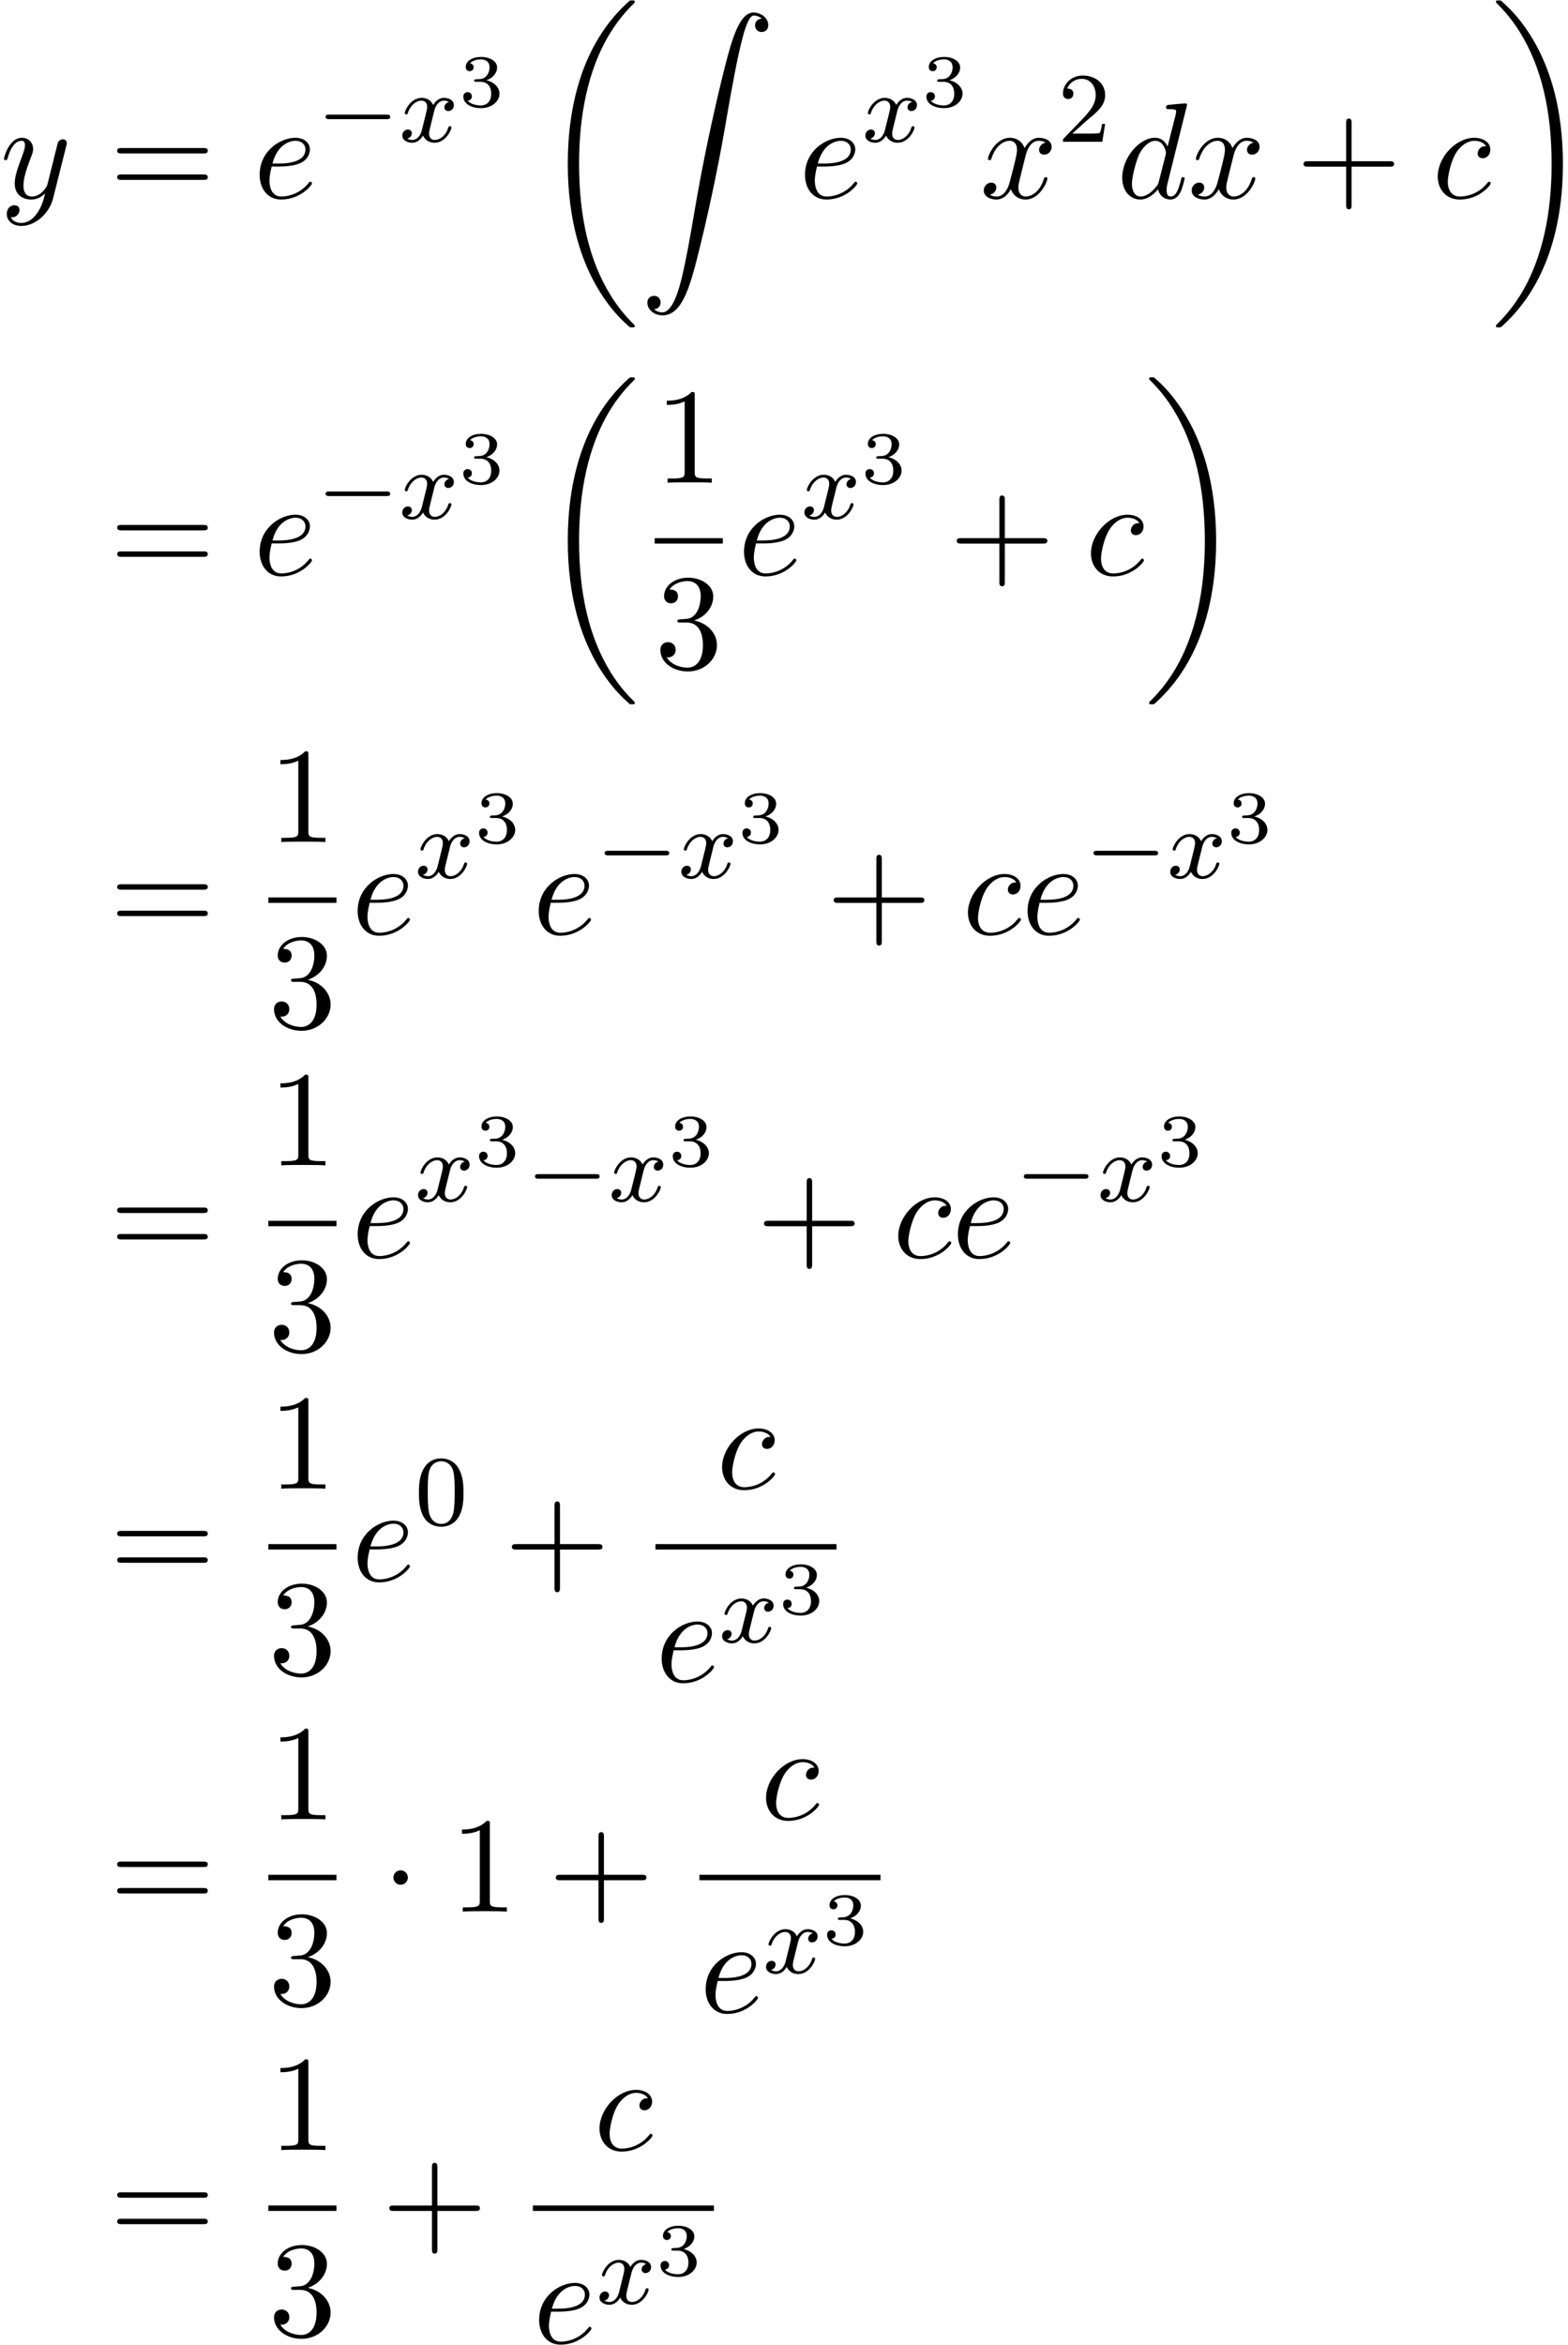 <?xml version='1.0' encoding='UTF-8'?>
<!-- This file was generated by dvisvgm 3.0.3 -->
<svg xmlns="http://www.w3.org/2000/svg" xmlns:xlink="http://www.w3.org/1999/xlink" width="210" height="314" viewBox="1872.02 1508.688 125.529 187.696">
<defs>
<path id='g2-1' d='m2.095-2.727c0-.316-.262-.578-.578-.578s-.578 .262-.578 .578s.262 .578 .578 .578s.578-.262 .578-.578z'/>
<path id='g6-48' d='m3.897-2.542c0-.853-.088-1.371-.351-1.881c-.351-.701-.996-.877-1.435-.877c-1.004 0-1.371 .749-1.482 .972c-.287 .582-.303 1.371-.303 1.785c0 .526 .024 1.331 .406 1.969c.367 .59 .956 .741 1.379 .741c.383 0 1.068-.12 1.467-.909c.295-.574 .319-1.283 .319-1.801zm-1.785 2.487c-.271 0-.821-.128-.988-.964c-.088-.454-.088-1.203-.088-1.618c0-.55 0-1.108 .088-1.546c.167-.813 .789-.893 .988-.893c.271 0 .821 .135 .98 .861c.096 .438 .096 1.036 .096 1.578c0 .47 0 1.188-.096 1.634c-.167 .837-.717 .948-.98 .948z'/>
<path id='g6-50' d='m2.248-1.626c.128-.12 .462-.383 .59-.494c.494-.454 .964-.893 .964-1.618c0-.948-.797-1.562-1.793-1.562c-.956 0-1.586 .725-1.586 1.435c0 .391 .311 .446 .422 .446c.167 0 .414-.12 .414-.422c0-.414-.399-.414-.494-.414c.231-.582 .765-.781 1.156-.781c.741 0 1.124 .63 1.124 1.299c0 .829-.582 1.435-1.522 2.399l-1.004 1.036c-.096 .088-.096 .104-.096 .303h3.148l.231-1.427h-.247c-.024 .159-.088 .558-.183 .709c-.048 .064-.654 .064-.781 .064h-1.419l1.076-.972z'/>
<path id='g7-43' d='m4.462-2.509h3.044c.153 0 .36 0 .36-.218s-.207-.218-.36-.218h-3.044v-3.055c0-.153 0-.36-.218-.36s-.218 .207-.218 .36v3.055h-3.055c-.153 0-.36 0-.36 .218s.207 .218 .36 .218h3.055v3.055c0 .153 0 .36 .218 .36s.218-.207 .218-.36v-3.055z'/>
<path id='g7-49' d='m3.207-6.982c0-.262 0-.284-.251-.284c-.676 .698-1.636 .698-1.985 .698v.338c.218 0 .862 0 1.429-.284v5.651c0 .393-.033 .524-1.015 .524h-.349v.338c.382-.033 1.331-.033 1.767-.033s1.385 0 1.767 .033v-.338h-.349c-.982 0-1.015-.12-1.015-.524v-6.12z'/>
<path id='g7-51' d='m3.164-3.84c.895-.295 1.527-1.058 1.527-1.92c0-.895-.96-1.505-2.007-1.505c-1.102 0-1.931 .655-1.931 1.484c0 .36 .24 .567 .556 .567c.338 0 .556-.24 .556-.556c0-.545-.513-.545-.676-.545c.338-.535 1.058-.676 1.451-.676c.447 0 1.047 .24 1.047 1.222c0 .131-.022 .764-.305 1.244c-.327 .524-.698 .556-.971 .567c-.087 .011-.349 .033-.425 .033c-.087 .011-.164 .022-.164 .131c0 .12 .076 .12 .262 .12h.48c.895 0 1.298 .742 1.298 1.811c0 1.484-.753 1.8-1.233 1.8c-.469 0-1.287-.185-1.669-.829c.382 .055 .72-.185 .72-.6c0-.393-.295-.611-.611-.611c-.262 0-.611 .153-.611 .633c0 .993 1.015 1.713 2.204 1.713c1.331 0 2.324-.993 2.324-2.105c0-.895-.687-1.745-1.822-1.975z'/>
<path id='g7-61' d='m7.495-3.567c.164 0 .371 0 .371-.218s-.207-.218-.36-.218h-6.535c-.153 0-.36 0-.36 .218s.207 .218 .371 .218h6.513zm.011 2.116c.153 0 .36 0 .36-.218s-.207-.218-.371-.218h-6.513c-.164 0-.371 0-.371 .218s.207 .218 .36 .218h6.535z'/>
<path id='g0-18' d='m7.636 25.625c0-.044-.022-.065-.044-.098c-.404-.404-1.135-1.135-1.865-2.313c-1.756-2.815-2.553-6.36-2.553-10.56c0-2.935 .393-6.72 2.193-9.971c.862-1.549 1.756-2.444 2.236-2.924c.033-.033 .033-.055 .033-.087c0-.109-.076-.109-.229-.109s-.175 0-.338 .164c-3.655 3.327-4.8 8.324-4.8 12.916c0 4.287 .982 8.607 3.753 11.869c.218 .251 .633 .698 1.08 1.091c.131 .131 .153 .131 .305 .131s.229 0 .229-.109z'/>
<path id='g0-19' d='m5.749 12.655c0-4.287-.982-8.607-3.753-11.869c-.218-.251-.633-.698-1.08-1.091c-.131-.131-.153-.131-.305-.131c-.131 0-.229 0-.229 .109c0 .044 .044 .087 .065 .109c.382 .393 1.113 1.124 1.844 2.302c1.756 2.815 2.553 6.36 2.553 10.56c0 2.935-.393 6.72-2.193 9.971c-.862 1.549-1.767 2.455-2.225 2.913c-.022 .033-.044 .065-.044 .098c0 .109 .098 .109 .229 .109c.153 0 .175 0 .338-.164c3.655-3.327 4.8-8.324 4.8-12.916z'/>
<path id='g0-90' d='m1.135 23.749c.349-.022 .535-.262 .535-.535c0-.36-.273-.535-.524-.535c-.262 0-.535 .164-.535 .545c0 .556 .545 1.015 1.211 1.015c1.658 0 2.28-2.553 3.055-5.716c.84-3.447 1.549-6.927 2.138-10.429c.404-2.324 .807-4.505 1.178-5.913c.131-.535 .502-1.942 .927-1.942c.338 0 .611 .207 .655 .251c-.36 .022-.545 .262-.545 .535c0 .36 .273 .535 .524 .535c.262 0 .535-.164 .535-.545c0-.589-.589-1.015-1.189-1.015c-.829 0-1.44 1.189-2.04 3.415c-.033 .12-1.516 5.596-2.716 12.731c-.284 1.669-.6 3.491-.96 5.007c-.196 .796-.698 2.847-1.582 2.847c-.393 0-.655-.251-.665-.251z'/>
<path id='g4-99' d='m4.32-4.145c-.175 0-.327 0-.48 .153c-.175 .164-.196 .349-.196 .425c0 .262 .196 .382 .404 .382c.316 0 .611-.262 .611-.698c0-.535-.513-.938-1.287-.938c-1.473 0-2.924 1.56-2.924 3.098c0 .982 .633 1.844 1.767 1.844c1.56 0 2.476-1.156 2.476-1.287c0-.065-.065-.142-.131-.142c-.055 0-.076 .022-.142 .109c-.862 1.08-2.051 1.08-2.182 1.08c-.687 0-.982-.535-.982-1.189c0-.447 .218-1.505 .589-2.182c.338-.622 .938-1.091 1.538-1.091c.371 0 .785 .142 .938 .436z'/>
<path id='g4-100' d='m5.629-7.451c0-.011 0-.12-.142-.12c-.164 0-1.2 .098-1.385 .12c-.087 .011-.153 .065-.153 .207c0 .131 .098 .131 .262 .131c.524 0 .545 .076 .545 .185l-.033 .218l-.655 2.585c-.196-.404-.513-.698-1.004-.698c-1.276 0-2.629 1.604-2.629 3.196c0 1.025 .6 1.745 1.451 1.745c.218 0 .764-.044 1.418-.818c.087 .458 .469 .818 .993 .818c.382 0 .633-.251 .807-.6c.185-.393 .327-1.058 .327-1.08c0-.109-.098-.109-.131-.109c-.109 0-.12 .044-.153 .196c-.185 .709-.382 1.353-.829 1.353c-.295 0-.327-.284-.327-.502c0-.262 .022-.338 .065-.524l1.571-6.305zm-2.269 6.153c-.055 .196-.055 .218-.218 .404c-.48 .6-.927 .775-1.233 .775c-.545 0-.698-.6-.698-1.025c0-.545 .349-1.887 .6-2.389c.338-.644 .829-1.047 1.265-1.047c.709 0 .862 .895 .862 .96s-.022 .131-.033 .185l-.545 2.138z'/>
<path id='g4-101' d='m2.04-2.52c.316 0 1.124-.022 1.669-.251c.764-.327 .818-.971 .818-1.124c0-.48-.415-.927-1.167-.927c-1.211 0-2.858 1.058-2.858 2.967c0 1.113 .644 1.975 1.713 1.975c1.56 0 2.476-1.156 2.476-1.287c0-.065-.065-.142-.131-.142c-.055 0-.076 .022-.142 .109c-.862 1.08-2.051 1.08-2.182 1.08c-.851 0-.949-.916-.949-1.265c0-.131 .011-.469 .175-1.135h.578zm-.513-.24c.425-1.658 1.549-1.822 1.833-1.822c.513 0 .807 .316 .807 .687c0 1.135-1.745 1.135-2.193 1.135h-.447z'/>
<path id='g4-120' d='m3.644-3.295c.065-.284 .316-1.287 1.08-1.287c.055 0 .316 0 .545 .142c-.305 .055-.524 .327-.524 .589c0 .175 .12 .382 .415 .382c.24 0 .589-.196 .589-.633c0-.567-.644-.72-1.015-.72c-.633 0-1.015 .578-1.145 .829c-.273-.72-.862-.829-1.178-.829c-1.135 0-1.756 1.407-1.756 1.68c0 .109 .109 .109 .131 .109c.087 0 .12-.022 .142-.12c.371-1.156 1.091-1.429 1.462-1.429c.207 0 .589 .098 .589 .731c0 .338-.185 1.069-.589 2.596c-.175 .676-.556 1.135-1.036 1.135c-.065 0-.316 0-.545-.142c.273-.055 .513-.284 .513-.589c0-.295-.24-.382-.404-.382c-.327 0-.6 .284-.6 .633c0 .502 .545 .72 1.025 .72c.72 0 1.113-.764 1.145-.829c.131 .404 .524 .829 1.178 .829c1.124 0 1.745-1.407 1.745-1.68c0-.109-.098-.109-.131-.109c-.098 0-.12 .044-.142 .12c-.36 1.167-1.102 1.429-1.451 1.429c-.425 0-.6-.349-.6-.72c0-.24 .065-.48 .185-.96l.371-1.495z'/>
<path id='g4-121' d='m5.302-4.156c.044-.153 .044-.175 .044-.251c0-.196-.153-.295-.316-.295c-.109 0-.284 .065-.382 .229c-.022 .055-.109 .393-.153 .589c-.076 .284-.153 .578-.218 .873l-.491 1.964c-.044 .164-.513 .927-1.233 .927c-.556 0-.676-.48-.676-.884c0-.502 .185-1.178 .556-2.138c.175-.447 .218-.567 .218-.785c0-.491-.349-.895-.895-.895c-1.036 0-1.44 1.582-1.44 1.68c0 .109 .109 .109 .131 .109c.109 0 .12-.022 .175-.196c.295-1.025 .731-1.353 1.102-1.353c.087 0 .273 0 .273 .349c0 .273-.109 .556-.185 .764c-.436 1.156-.633 1.778-.633 2.291c0 .971 .687 1.298 1.331 1.298c.425 0 .796-.185 1.102-.491c-.142 .567-.273 1.102-.709 1.68c-.284 .371-.698 .687-1.2 .687c-.153 0-.644-.033-.829-.458c.175 0 .316 0 .469-.131c.109-.098 .218-.24 .218-.447c0-.338-.295-.382-.404-.382c-.251 0-.611 .175-.611 .709c0 .545 .48 .949 1.156 .949c1.124 0 2.247-.993 2.553-2.225l1.047-4.167z'/>
<path id='g3-120' d='m3.993-3.18c-.351 .088-.367 .399-.367 .43c0 .175 .135 .295 .311 .295s.446-.135 .446-.478c0-.454-.502-.582-.797-.582c-.375 0-.677 .263-.861 .574c-.175-.422-.59-.574-.917-.574c-.869 0-1.355 .996-1.355 1.219c0 .072 .056 .104 .12 .104c.096 0 .112-.04 .135-.135c.183-.582 .662-.964 1.076-.964c.311 0 .462 .223 .462 .51c0 .159-.096 .526-.159 .781c-.056 .231-.231 .94-.271 1.092c-.112 .43-.399 .765-.757 .765c-.032 0-.239 0-.406-.112c.367-.088 .367-.422 .367-.43c0-.183-.143-.295-.319-.295c-.215 0-.446 .183-.446 .486c0 .367 .391 .574 .797 .574c.422 0 .717-.319 .861-.574c.175 .391 .542 .574 .925 .574c.869 0 1.347-.996 1.347-1.219c0-.08-.064-.104-.12-.104c-.096 0-.112 .056-.135 .135c-.159 .534-.614 .964-1.076 .964c-.263 0-.454-.175-.454-.51c0-.159 .048-.343 .159-.789c.056-.239 .231-.94 .271-1.092c.112-.414 .391-.757 .749-.757c.04 0 .247 0 .414 .112z'/>
<path id='g1-0' d='m5.571-1.809c.128 0 .303 0 .303-.183s-.175-.183-.303-.183h-4.567c-.128 0-.303 0-.303 .183s.175 .183 .303 .183h4.567z'/>
<path id='g5-51' d='m1.757-1.985c.508 0 .849 .341 .849 .95c0 .658-.395 .944-.831 .944c-.161 0-.777-.036-1.046-.383c.233-.024 .329-.179 .329-.341c0-.203-.143-.341-.341-.341c-.161 0-.341 .102-.341 .353c0 .592 .658 .927 1.417 .927c.885 0 1.476-.568 1.476-1.16c0-.436-.335-.897-1.046-1.076c.472-.155 .855-.538 .855-1.028c0-.478-.562-.837-1.279-.837c-.699 0-1.231 .323-1.231 .813c0 .257 .197 .329 .317 .329c.155 0 .317-.108 .317-.317c0-.185-.132-.293-.293-.317c.281-.311 .825-.311 .879-.311c.305 0 .687 .143 .687 .64c0 .329-.185 .903-.783 .938c-.108 .006-.269 .018-.323 .018c-.06 .006-.126 .012-.126 .102c0 .096 .066 .096 .167 .096h.347z'/>
</defs>
<g id='page1'>
<!--start 1872.019782 1492.700226 -->
<use x='1872.02' y='1524.538' xlink:href='#g4-121'/>
<use x='1880.79' y='1524.538' xlink:href='#g7-61'/>
<use x='1892.305' y='1524.538' xlink:href='#g4-101'/>
<use x='1897.385' y='1520.034' xlink:href='#g1-0'/>
<use x='1903.971' y='1520.034' xlink:href='#g3-120'/>
<use x='1908.738' y='1517.221' xlink:href='#g5-51'/>
<use x='1915.205' y='1509.157' xlink:href='#g0-18'/>
<use x='1923.236' y='1509.69' xlink:href='#g0-90'/>
<use x='1935.963' y='1524.538' xlink:href='#g4-101'/>
<use x='1941.043' y='1520.034' xlink:href='#g3-120'/>
<use x='1945.809' y='1517.221' xlink:href='#g5-51'/>
<use x='1950.459' y='1524.538' xlink:href='#g4-120'/>
<use x='1956.693' y='1520.034' xlink:href='#g6-50'/>
<use x='1961.426' y='1524.538' xlink:href='#g4-100'/>
<use x='1967.104' y='1524.538' xlink:href='#g4-120'/>
<use x='1975.763' y='1524.538' xlink:href='#g7-43'/>
<use x='1986.672' y='1524.538' xlink:href='#g4-99'/>
<use x='1991.393' y='1509.157' xlink:href='#g0-19'/>
<use x='1880.79' y='1554.706' xlink:href='#g7-61'/>
<use x='1892.305' y='1554.706' xlink:href='#g4-101'/>
<use x='1897.385' y='1550.201' xlink:href='#g1-0'/>
<use x='1903.971' y='1550.201' xlink:href='#g3-120'/>
<use x='1908.738' y='1547.389' xlink:href='#g5-51'/>
<use x='1915.205' y='1539.324' xlink:href='#g0-18'/>
<use x='1924.431' y='1547.326' xlink:href='#g7-49'/>
<rect x='1924.431' y='1551.76' height='.436' width='5.455'/>
<use x='1924.431' y='1562.189' xlink:href='#g7-51'/>
<use x='1931.081' y='1554.706' xlink:href='#g4-101'/>
<use x='1936.161' y='1550.201' xlink:href='#g3-120'/>
<use x='1940.928' y='1547.389' xlink:href='#g5-51'/>
<use x='1948.001' y='1554.706' xlink:href='#g7-43'/>
<use x='1958.91' y='1554.706' xlink:href='#g4-99'/>
<use x='1963.631' y='1539.324' xlink:href='#g0-19'/>
<use x='1880.79' y='1583.465' xlink:href='#g7-61'/>
<use x='1893.501' y='1576.085' xlink:href='#g7-49'/>
<rect x='1893.501' y='1580.519' height='.436' width='5.455'/>
<use x='1893.501' y='1590.948' xlink:href='#g7-51'/>
<use x='1900.151' y='1583.465' xlink:href='#g4-101'/>
<use x='1905.23' y='1578.961' xlink:href='#g3-120'/>
<use x='1909.997' y='1576.148' xlink:href='#g5-51'/>
<use x='1914.646' y='1583.465' xlink:href='#g4-101'/>
<use x='1919.726' y='1578.961' xlink:href='#g1-0'/>
<use x='1926.312' y='1578.961' xlink:href='#g3-120'/>
<use x='1931.079' y='1576.148' xlink:href='#g5-51'/>
<use x='1938.153' y='1583.465' xlink:href='#g7-43'/>
<use x='1949.062' y='1583.465' xlink:href='#g4-99'/>
<use x='1953.783' y='1583.465' xlink:href='#g4-101'/>
<use x='1958.862' y='1578.961' xlink:href='#g1-0'/>
<use x='1965.449' y='1578.961' xlink:href='#g3-120'/>
<use x='1970.216' y='1576.148' xlink:href='#g5-51'/>
<use x='1880.79' y='1609.343' xlink:href='#g7-61'/>
<use x='1893.501' y='1601.963' xlink:href='#g7-49'/>
<rect x='1893.501' y='1606.398' height='.436' width='5.455'/>
<use x='1893.501' y='1616.826' xlink:href='#g7-51'/>
<use x='1900.151' y='1609.343' xlink:href='#g4-101'/>
<use x='1905.23' y='1604.839' xlink:href='#g3-120'/>
<use x='1909.997' y='1602.026' xlink:href='#g5-51'/>
<use x='1914.148' y='1604.839' xlink:href='#g1-0'/>
<use x='1920.735' y='1604.839' xlink:href='#g3-120'/>
<use x='1925.502' y='1602.026' xlink:href='#g5-51'/>
<use x='1932.575' y='1609.343' xlink:href='#g7-43'/>
<use x='1943.484' y='1609.343' xlink:href='#g4-99'/>
<use x='1948.205' y='1609.343' xlink:href='#g4-101'/>
<use x='1953.285' y='1604.839' xlink:href='#g1-0'/>
<use x='1959.871' y='1604.839' xlink:href='#g3-120'/>
<use x='1964.638' y='1602.026' xlink:href='#g5-51'/>
<use x='1880.79' y='1635.222' xlink:href='#g7-61'/>
<use x='1893.501' y='1627.842' xlink:href='#g7-49'/>
<rect x='1893.501' y='1632.276' height='.436' width='5.455'/>
<use x='1893.501' y='1642.705' xlink:href='#g7-51'/>
<use x='1900.151' y='1635.222' xlink:href='#g4-101'/>
<use x='1905.23' y='1630.718' xlink:href='#g6-48'/>
<use x='1912.387' y='1635.222' xlink:href='#g7-43'/>
<use x='1929.379' y='1627.842' xlink:href='#g4-99'/>
<rect x='1924.491' y='1632.276' height='.436' width='14.496'/>
<use x='1924.491' y='1643.295' xlink:href='#g4-101'/>
<use x='1929.571' y='1640.143' xlink:href='#g3-120'/>
<use x='1934.338' y='1637.874' xlink:href='#g5-51'/>
<use x='1880.79' y='1661.69' xlink:href='#g7-61'/>
<use x='1893.501' y='1654.31' xlink:href='#g7-49'/>
<rect x='1893.501' y='1658.745' height='.436' width='5.455'/>
<use x='1893.501' y='1669.173' xlink:href='#g7-51'/>
<use x='1902.575' y='1661.69' xlink:href='#g2-1'/>
<use x='1908.029' y='1661.69' xlink:href='#g7-49'/>
<use x='1915.908' y='1661.69' xlink:href='#g7-43'/>
<use x='1932.9' y='1654.31' xlink:href='#g4-99'/>
<rect x='1928.013' y='1658.745' height='.436' width='14.496'/>
<use x='1928.013' y='1669.763' xlink:href='#g4-101'/>
<use x='1933.092' y='1666.612' xlink:href='#g3-120'/>
<use x='1937.859' y='1664.342' xlink:href='#g5-51'/>
<use x='1880.79' y='1688.159' xlink:href='#g7-61'/>
<use x='1893.501' y='1680.779' xlink:href='#g7-49'/>
<rect x='1893.501' y='1685.213' height='.436' width='5.455'/>
<use x='1893.501' y='1695.642' xlink:href='#g7-51'/>
<use x='1902.575' y='1688.159' xlink:href='#g7-43'/>
<use x='1919.567' y='1680.779' xlink:href='#g4-99'/>
<rect x='1914.679' y='1685.213' height='.436' width='14.496'/>
<use x='1914.679' y='1696.232' xlink:href='#g4-101'/>
<use x='1919.759' y='1693.08' xlink:href='#g3-120'/>
<use x='1924.526' y='1690.811' xlink:href='#g5-51'/>
</g>
<script type="text/ecmascript">if(window.parent.postMessage)window.parent.postMessage("117.75|157.5|235.5|"+window.location,"*");</script>
</svg>